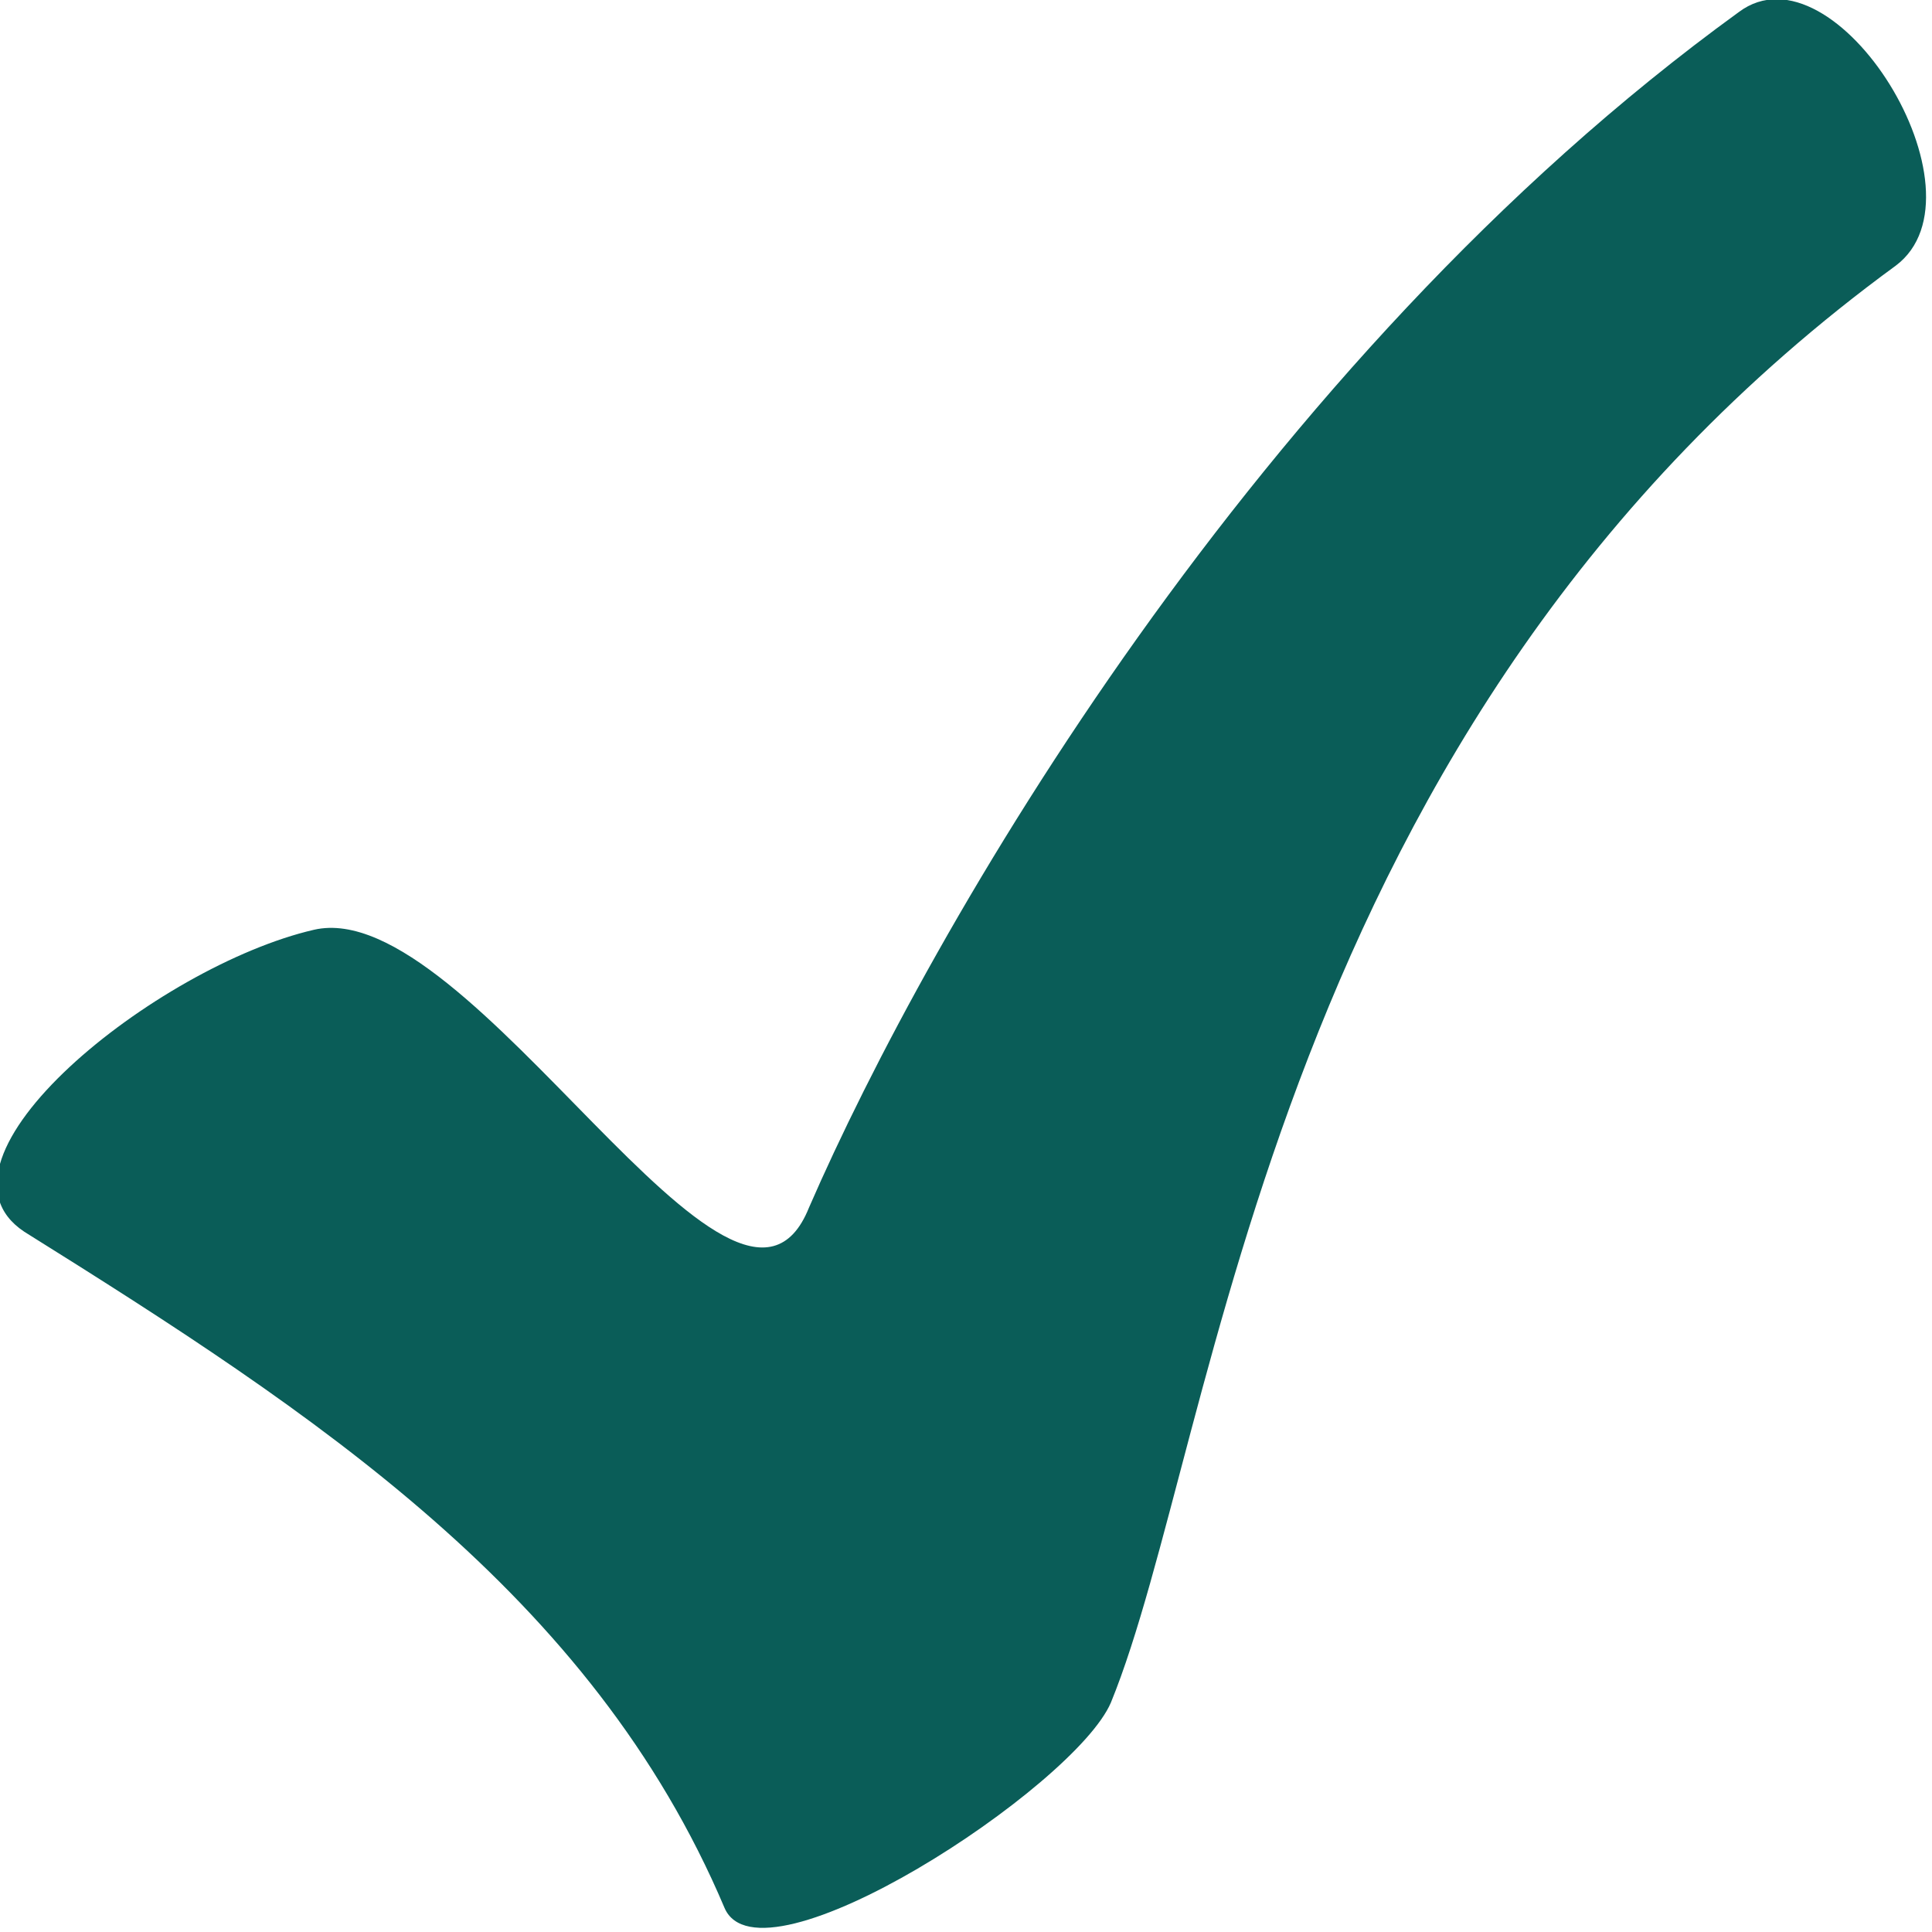 <?xml version="1.0" encoding="utf-8"?>
<!-- Generator: Adobe Illustrator 23.0.3, SVG Export Plug-In . SVG Version: 6.00 Build 0)  -->
<svg version="1.1" id="Vrstva_1" xmlns="http://www.w3.org/2000/svg" xmlns:xlink="http://www.w3.org/1999/xlink" x="0px" y="0px"
	 viewBox="0 0 16 16" style="enable-background:new 0 0 16 16;" xml:space="preserve">
<style type="text/css">
	.st0{fill-rule:evenodd;clip-rule:evenodd;fill:#0A5D58;}
</style>
<title>Shape</title>
<desc>Created with Sketch.</desc>
<g id="Cruise-prague.cz">
	<g id="Detail_tour_jazzboat_UI_Cruise_Prague" transform="translate(-251, -902)">
		<g id="Group-9" transform="translate(235, 821)">
			<path id="Shape" class="st0" d="M16.2,91.2c-0.9-0.6,1.1-2.2,2.4-2.5c1.3-0.3,3.5,3.8,4.1,2.3c1-2.3,3.7-7,7.7-9.9
				c0.8-0.6,2.1,1.5,1.3,2.1c-5.2,3.8-5.6,9.7-6.5,11.9c-0.3,0.7-2.9,2.4-3.2,1.7C20.9,94.2,18.6,92.7,16.2,91.2L16.2,91.2z"/>
		</g>
	</g>
</g>
</svg>
